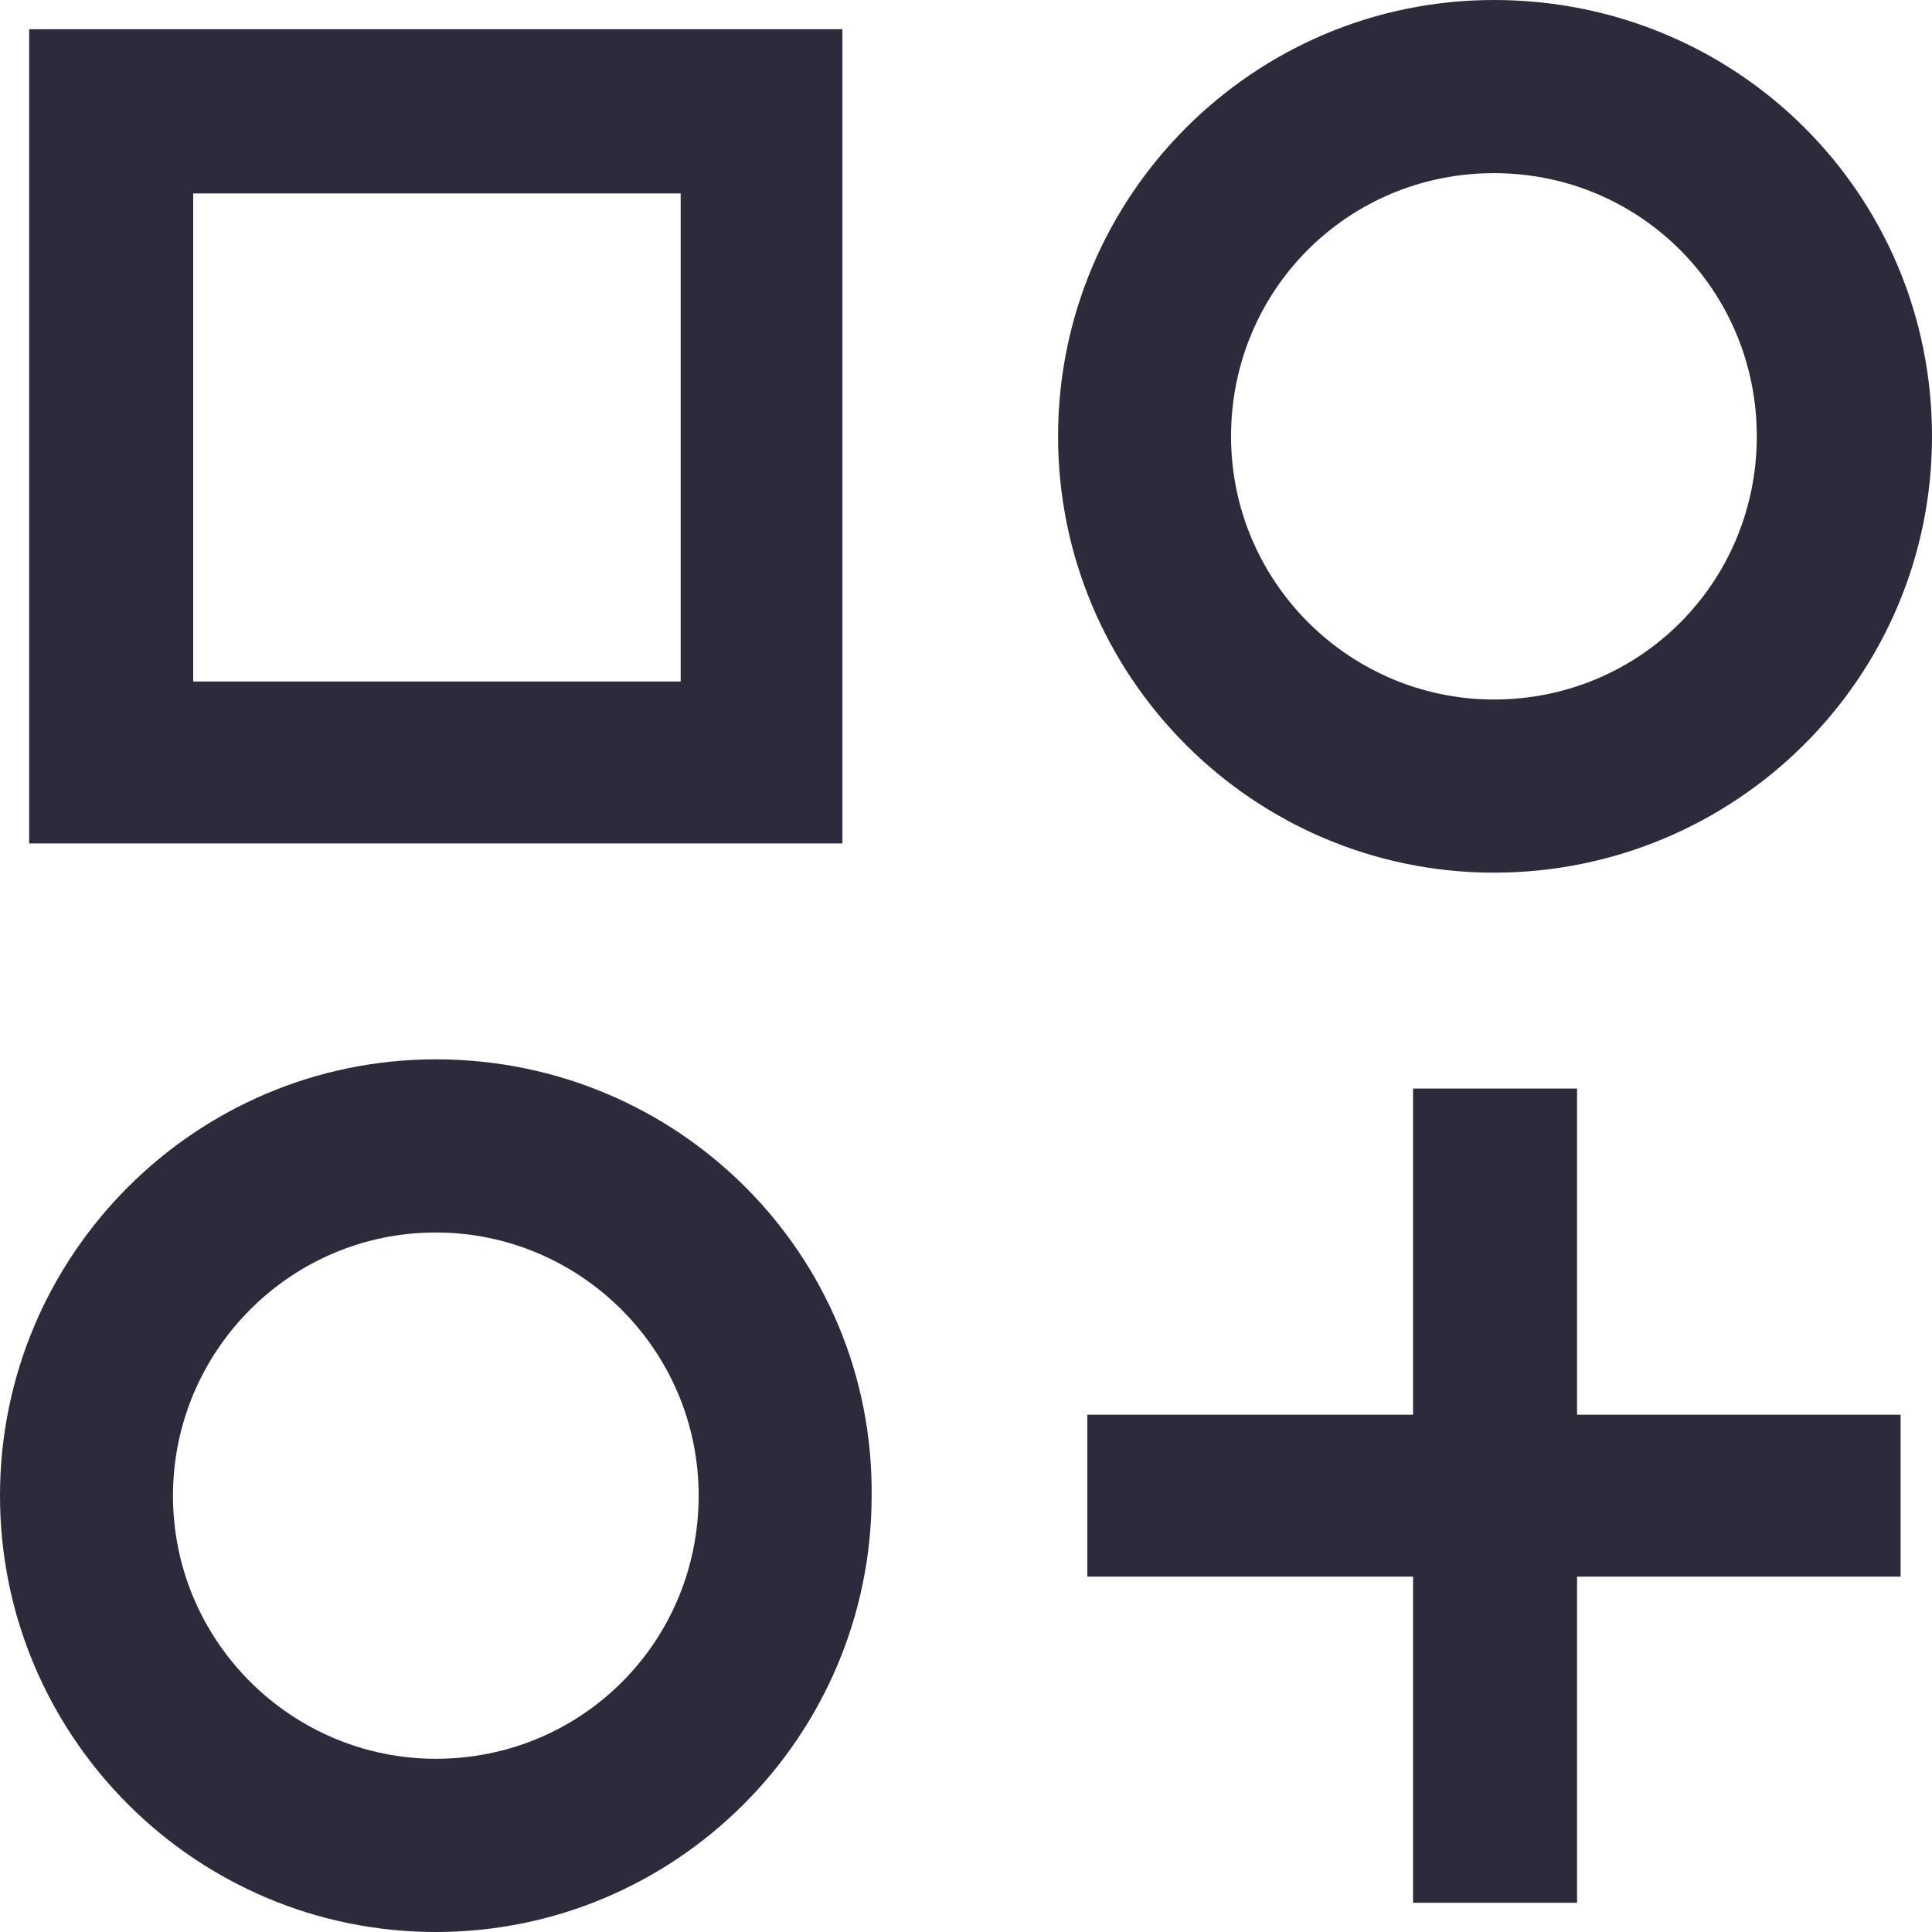<svg width="32" height="32" viewBox="0 0 32 32" fill="none" xmlns="http://www.w3.org/2000/svg">
<path d="M7.219 17.546C3.237 17.546 0 20.787 0 24.773C0 28.759 3.237 32 7.219 32C11.2 32 14.437 28.759 14.437 24.773C14.474 20.787 11.237 17.546 7.219 17.546ZM7.219 29.131C4.837 29.131 2.865 27.194 2.865 24.773C2.865 22.389 4.8 20.414 7.219 20.414C9.6 20.414 11.572 22.352 11.572 24.773C11.572 27.194 9.637 29.131 7.219 29.131Z" fill="#2C2A3B"/>
<path d="M13.99 0.484H0.483V13.97H13.953V0.484H13.99ZM11.274 11.288H3.2V3.204H11.274V11.288Z" fill="#2C2A3B"/>
<path d="M26.121 18.03H23.405V23.432H18.01V26.114H23.405V31.516H26.121V26.114H31.48V23.432H26.121V18.03Z" fill="#2C2A3B"/>
<path d="M24.744 0C20.763 0 17.525 3.241 17.525 7.227C17.525 11.213 20.763 14.454 24.744 14.454C28.725 14.454 32 11.25 32 7.227C32 3.204 28.763 0 24.744 0ZM24.744 11.586C22.363 11.586 20.39 9.648 20.39 7.227C20.39 4.806 22.325 2.868 24.744 2.868C27.163 2.868 29.098 4.806 29.098 7.227C29.098 9.648 27.163 11.586 24.744 11.586Z" fill="#2C2A3B"/>
</svg>
